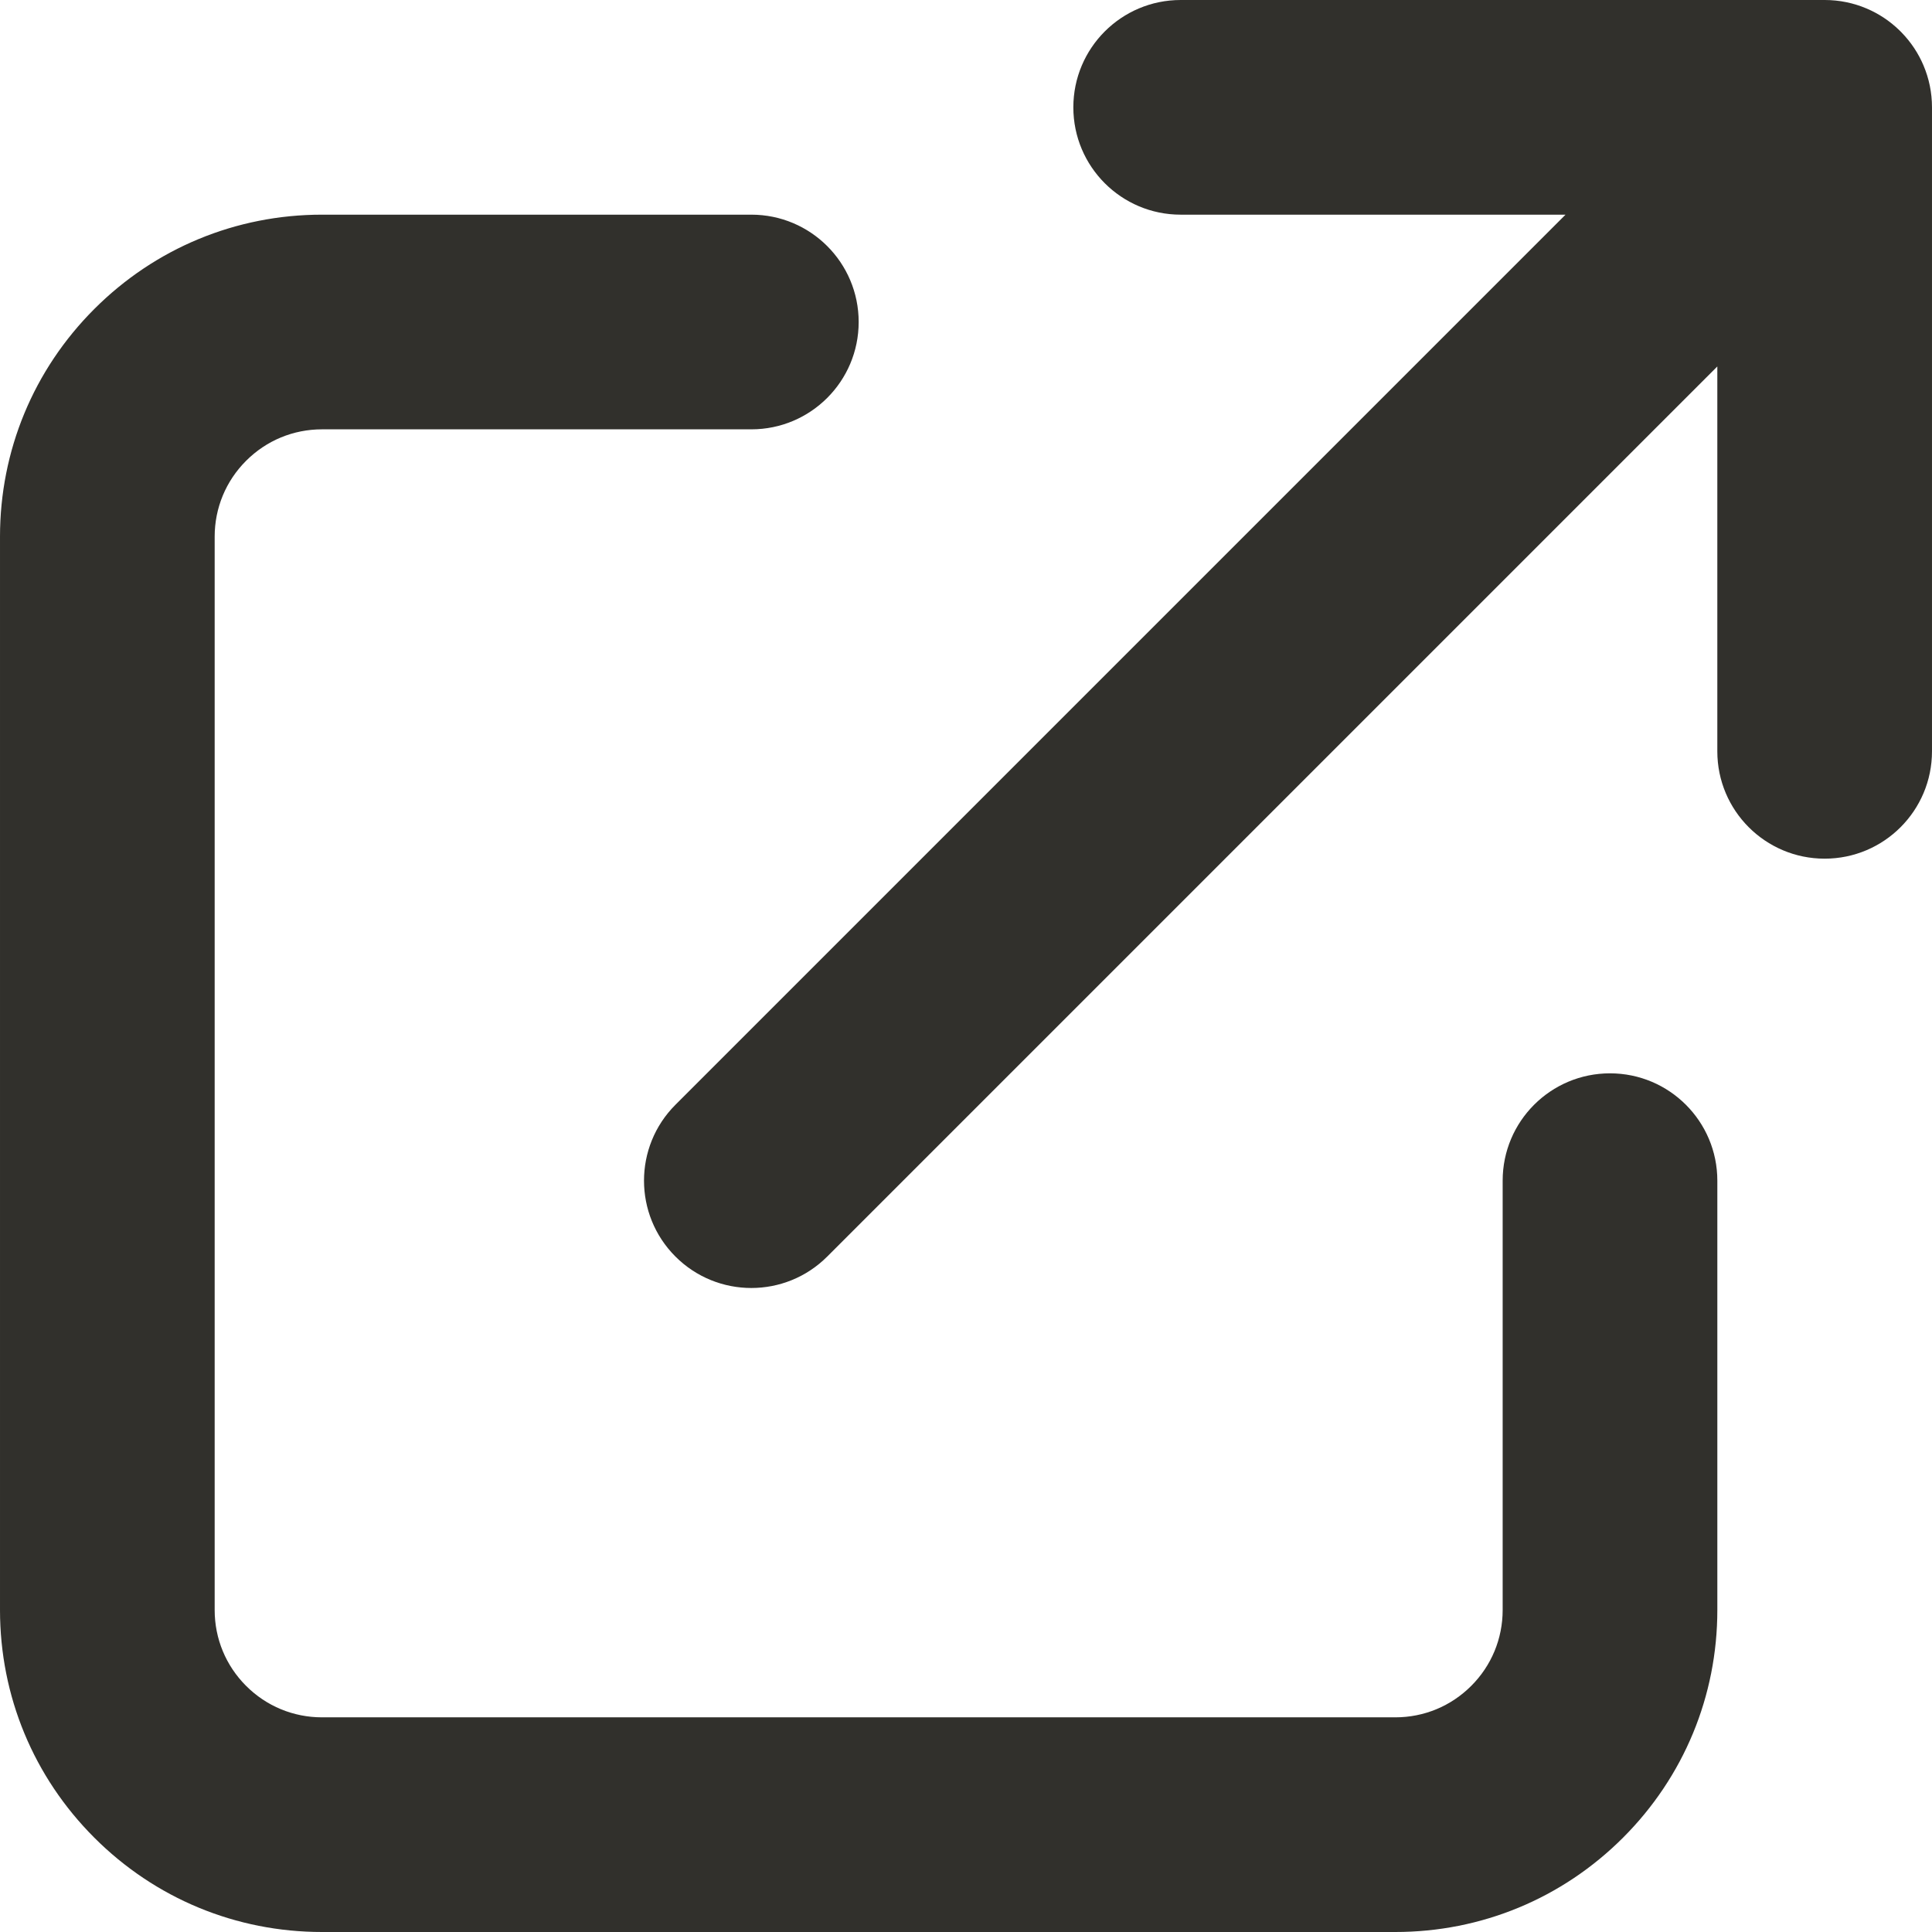 <?xml version="1.0" encoding="UTF-8" standalone="no"?>
<!DOCTYPE svg PUBLIC "-//W3C//DTD SVG 1.1//EN" "http://www.w3.org/Graphics/SVG/1.1/DTD/svg11.dtd">
<svg width="100%" height="100%" viewBox="0 0 512 512" version="1.1" xmlns="http://www.w3.org/2000/svg" xmlns:xlink="http://www.w3.org/1999/xlink" xml:space="preserve" xmlns:serif="http://www.serif.com/" style="fill-rule:evenodd;clip-rule:evenodd;stroke-linejoin:round;stroke-miterlimit:2;">
    <g>
        <g>
            <g>
                <g>
                    <path d="M369.778,512L85.334,512C62.539,512 41.11,503.123 24.994,487.005C8.877,470.888 0.001,449.458 0.001,426.666L0.001,142.222C0.001,119.428 8.878,98 24.995,81.883C41.111,65.766 62.54,56.889 85.335,56.889L199.112,56.889C214.823,56.889 227.557,69.624 227.557,85.334C227.557,101.044 214.823,113.778 199.112,113.778L85.334,113.778C77.736,113.778 70.593,116.737 65.222,122.109C59.85,127.481 56.89,134.624 56.89,142.222L56.89,426.666C56.89,434.264 59.849,441.407 65.222,446.78C70.593,452.151 77.736,455.111 85.334,455.111L369.777,455.111C377.375,455.111 384.517,452.152 389.89,446.778C395.262,441.407 398.221,434.263 398.221,426.665L398.221,312.889C398.221,297.178 410.956,284.445 426.666,284.445C442.376,284.445 455.112,297.179 455.112,312.889L455.112,426.666C455.112,449.46 446.235,470.888 430.117,487.006C413.999,503.123 392.57,512 369.778,512ZM199.112,341.332C191.832,341.332 184.553,338.556 178.999,333.002C167.891,321.894 167.891,303.882 178.999,292.775L414.884,56.889L312.89,56.889C297.179,56.889 284.446,44.155 284.446,28.445C284.446,12.734 297.179,-0 312.89,-0L483.556,-0C487.49,-0 491.237,0.799 494.645,2.243C497.826,3.588 500.813,5.537 503.426,8.092C503.427,8.093 503.427,8.093 503.428,8.094C503.447,8.113 503.466,8.131 503.484,8.15C503.489,8.155 503.496,8.161 503.5,8.166C503.514,8.18 503.53,8.194 503.544,8.209C503.554,8.219 503.596,8.261 503.605,8.27C503.625,8.29 503.647,8.311 503.666,8.332C503.686,8.351 503.708,8.373 503.728,8.393C503.739,8.403 503.751,8.416 503.759,8.425C503.77,8.435 503.778,8.444 503.788,8.454C503.804,8.469 503.817,8.483 503.831,8.499C503.836,8.502 503.843,8.509 503.847,8.514C503.866,8.533 503.885,8.552 503.903,8.571C503.903,8.572 503.904,8.572 503.905,8.573C506.459,11.188 508.409,14.175 509.753,17.355C511.197,20.763 511.997,24.509 511.997,28.444L511.997,199.11C511.997,214.821 499.262,227.555 483.551,227.555C467.841,227.555 455.108,214.821 455.108,199.11L455.108,97.116L219.22,333.003C213.671,338.557 206.392,341.332 199.112,341.332Z" style="fill:rgb(49,48,44);fill-rule:nonzero;"/>
                </g>
            </g>
        </g>
    </g>
</svg>
